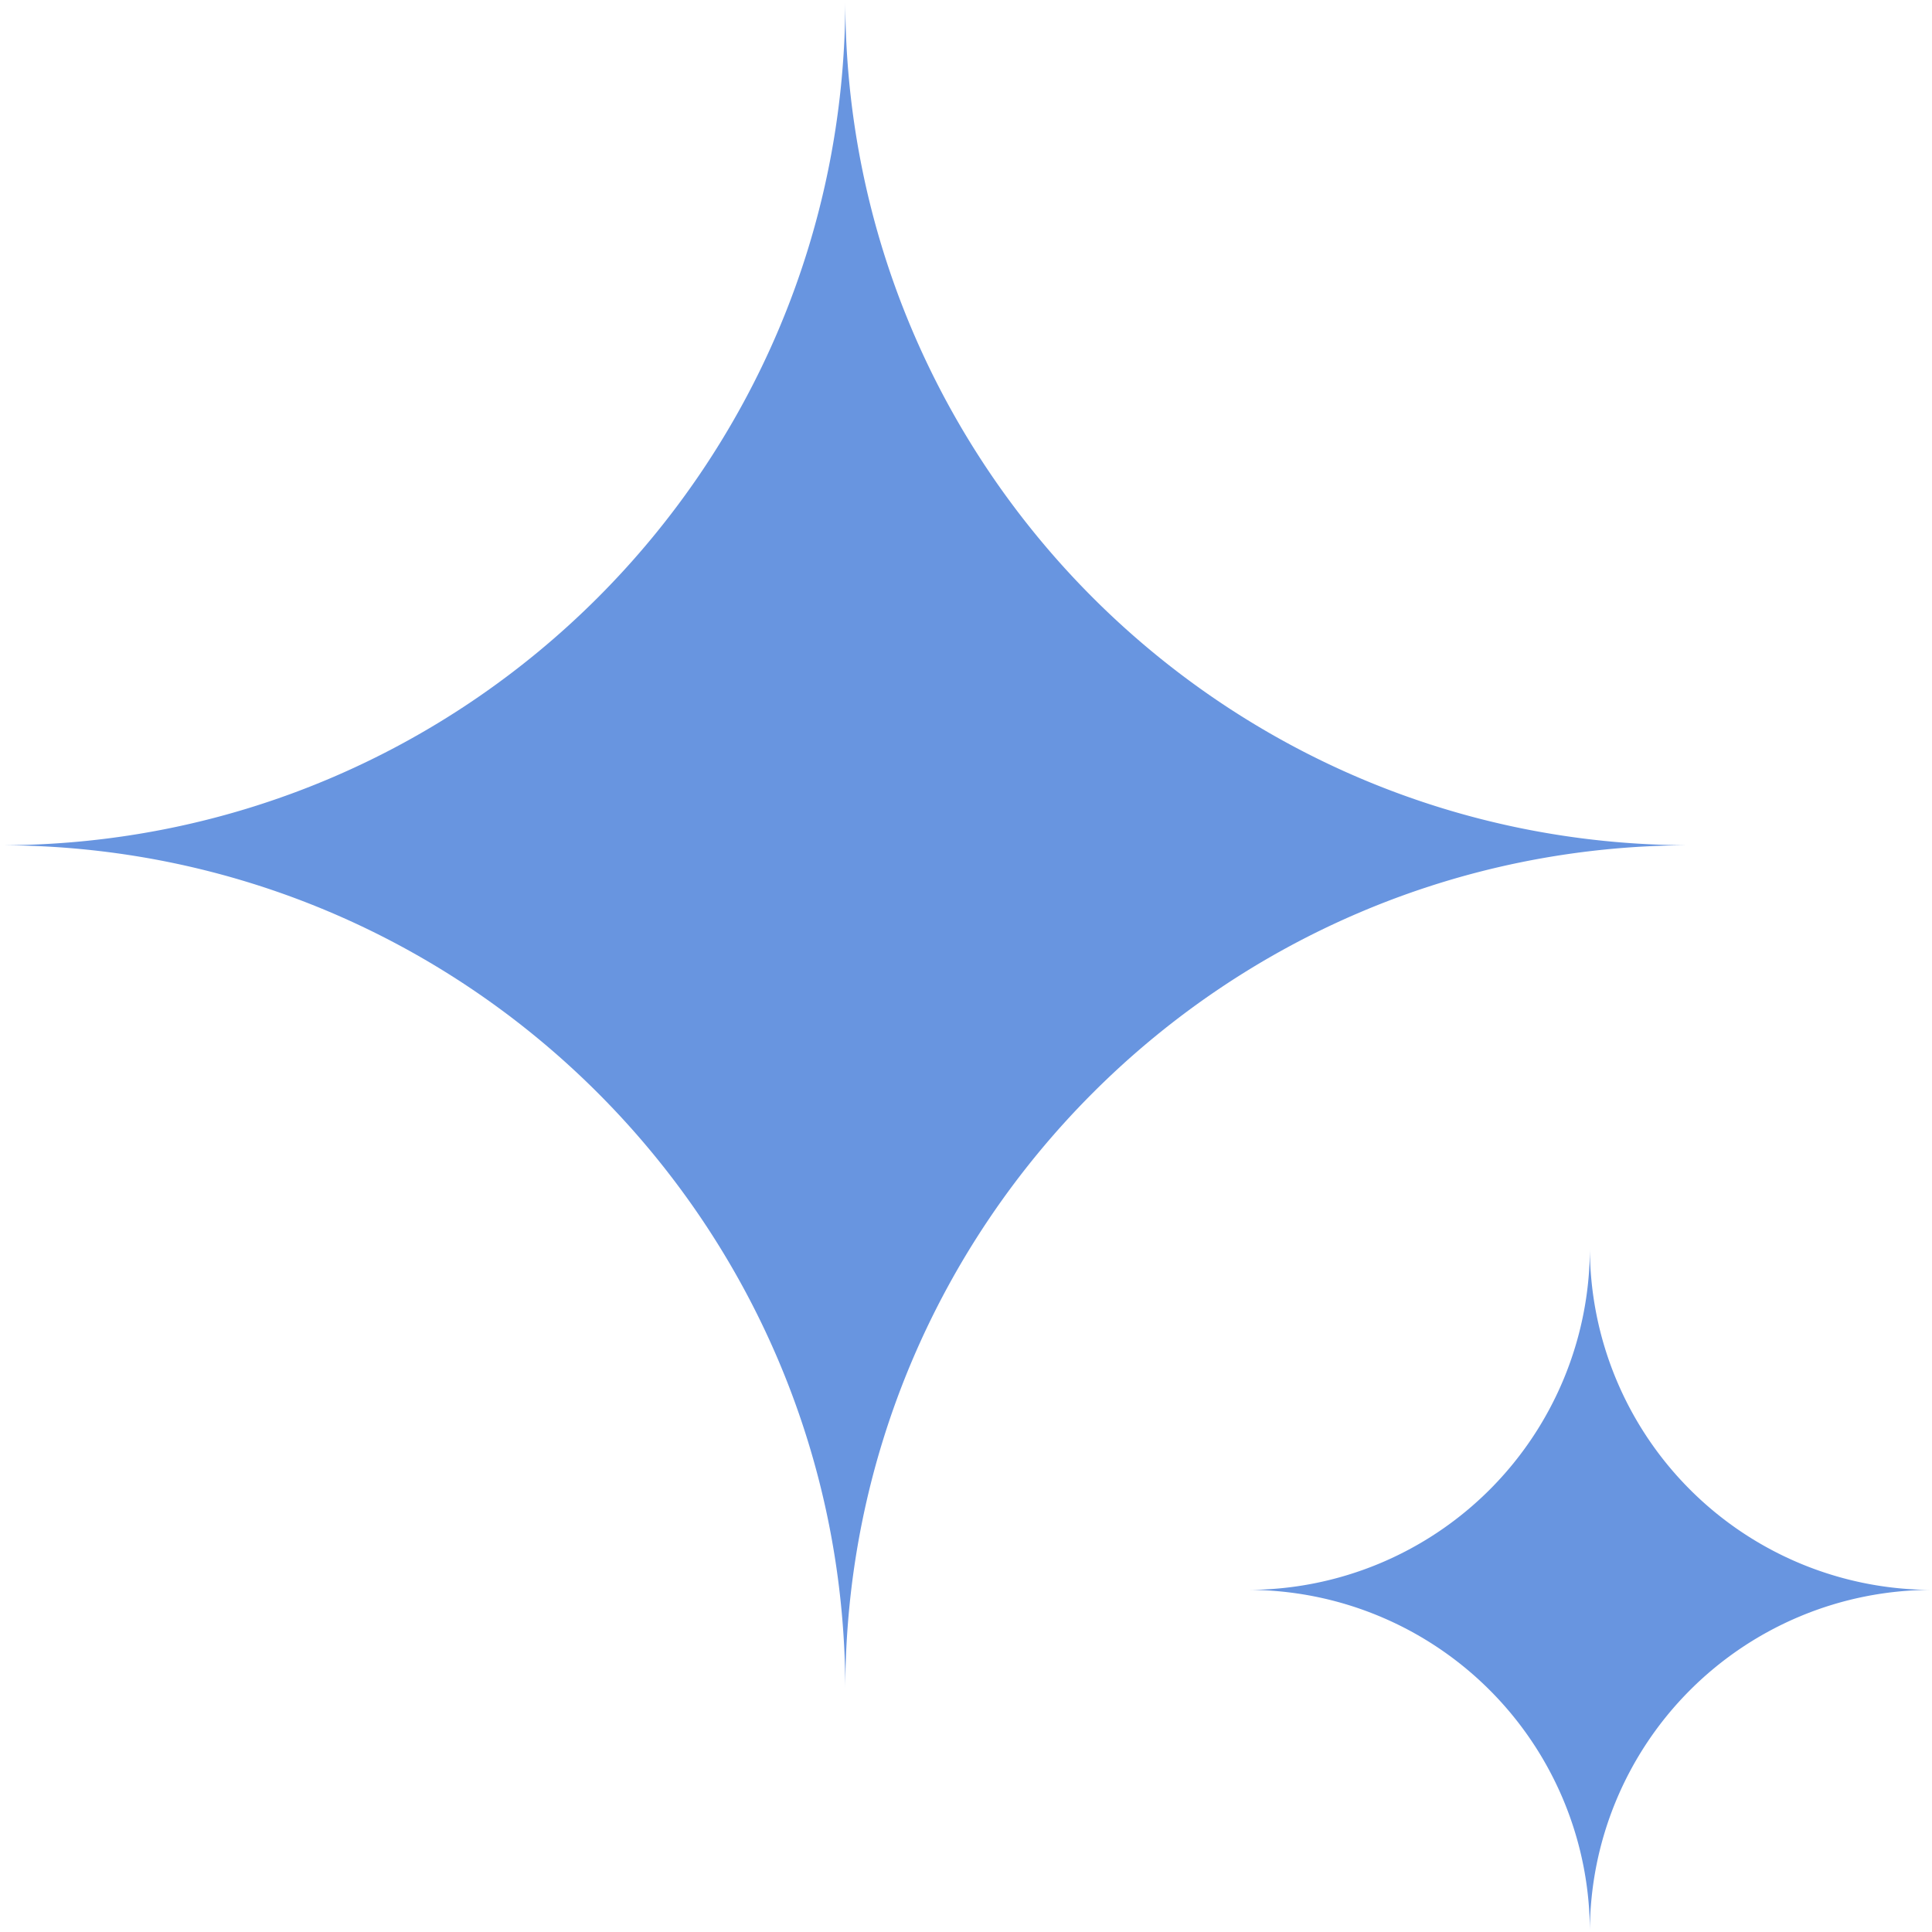 <svg width="48" height="48" fill="none" xmlns="http://www.w3.org/2000/svg"><path d="M21.001 0C21.001 11.596 11.6 21 0 21c11.597 0 21.001 9.401 21.001 21 0-11.596 9.402-21 20.999-21-11.597 0-20.999-9.401-20.999-21zM39.5 31a8.5 8.5 0 01-8.5 8.5 8.5 8.5 0 018.5 8.5 8.5 8.5 0 018.5-8.5 8.5 8.5 0 01-8.5-8.5z" fill="#6895E0"/></svg>